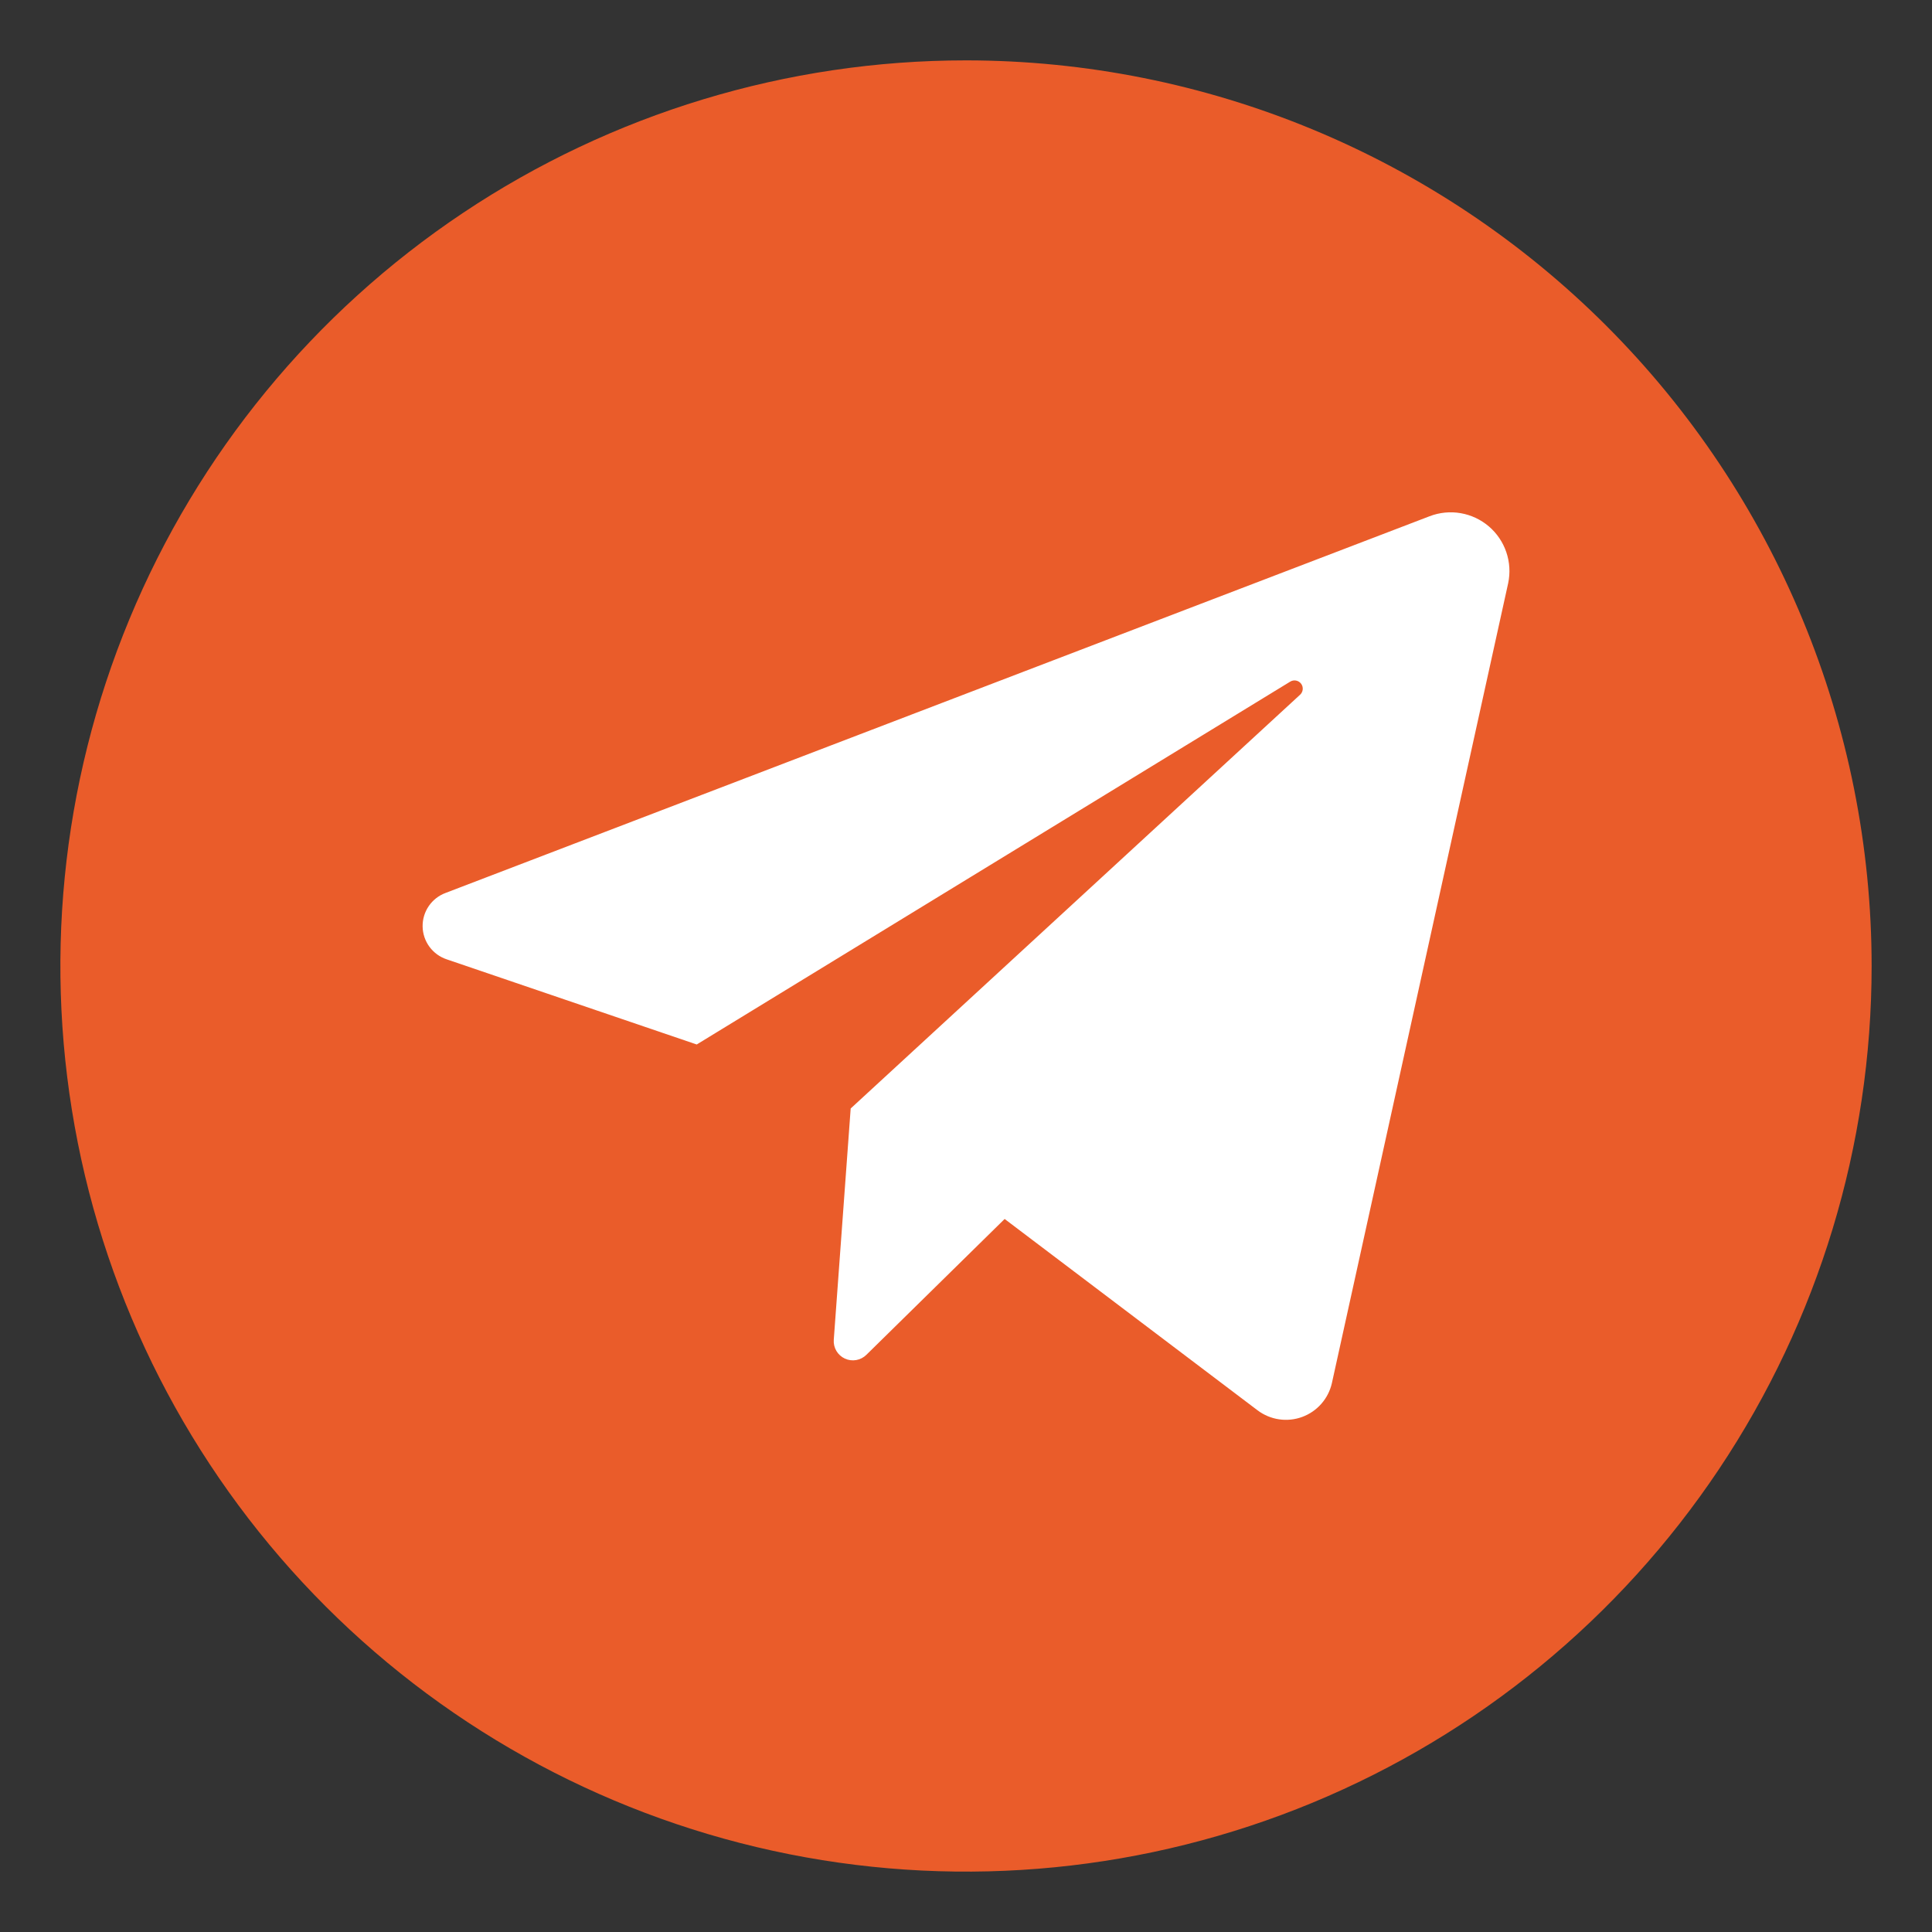 <?xml version="1.0" encoding="UTF-8"?> <svg xmlns="http://www.w3.org/2000/svg" width="512" height="512" viewBox="0 0 512 512" fill="none"><rect x="0" y="0" width="512" height="512" fill="#333333" stroke="none"/><rect x="89" y="88" width="330" height="323" fill="white"></rect><path d="M256 16C208.533 16 162.131 30.076 122.663 56.447C83.195 82.819 52.434 120.302 34.269 164.156C16.104 208.01 11.351 256.266 20.612 302.822C29.872 349.377 52.73 392.141 86.294 425.706C119.859 459.27 162.623 482.128 209.178 491.388C255.734 500.649 303.99 495.896 347.844 477.731C391.698 459.566 429.181 428.805 455.553 389.337C481.924 349.869 496 303.468 496 256C495.977 192.355 470.684 131.324 425.68 86.32C380.677 41.316 319.645 16.023 256 16ZM399.68 154.56L352.96 366.56C352.497 368.591 351.533 370.473 350.156 372.036C348.779 373.599 347.033 374.793 345.077 375.509C343.121 376.224 341.017 376.439 338.956 376.134C336.896 375.828 334.945 375.012 333.28 373.76L266.24 323.04L229.6 359.04C228.864 359.768 227.922 360.253 226.902 360.431C225.882 360.609 224.832 360.472 223.893 360.037C222.953 359.602 222.169 358.89 221.645 357.997C221.121 357.104 220.882 356.072 220.96 355.04L225.44 293.76L344.48 184.16C344.897 183.803 345.165 183.302 345.229 182.756C345.293 182.211 345.149 181.661 344.826 181.217C344.503 180.773 344.025 180.467 343.486 180.36C342.948 180.253 342.388 180.353 341.92 180.64L184.64 276.8L118.4 254.24C116.565 253.634 114.963 252.473 113.816 250.916C112.669 249.36 112.034 247.486 111.999 245.553C111.964 243.621 112.53 241.725 113.62 240.128C114.709 238.531 116.268 237.312 118.08 236.64L378.88 136.8C381.495 135.798 384.331 135.521 387.09 135.995C389.849 136.47 392.429 137.68 394.558 139.498C396.687 141.316 398.287 143.675 399.188 146.326C400.09 148.976 400.26 151.821 399.68 154.56Z" fill="#EA5C2A"></path></svg> 